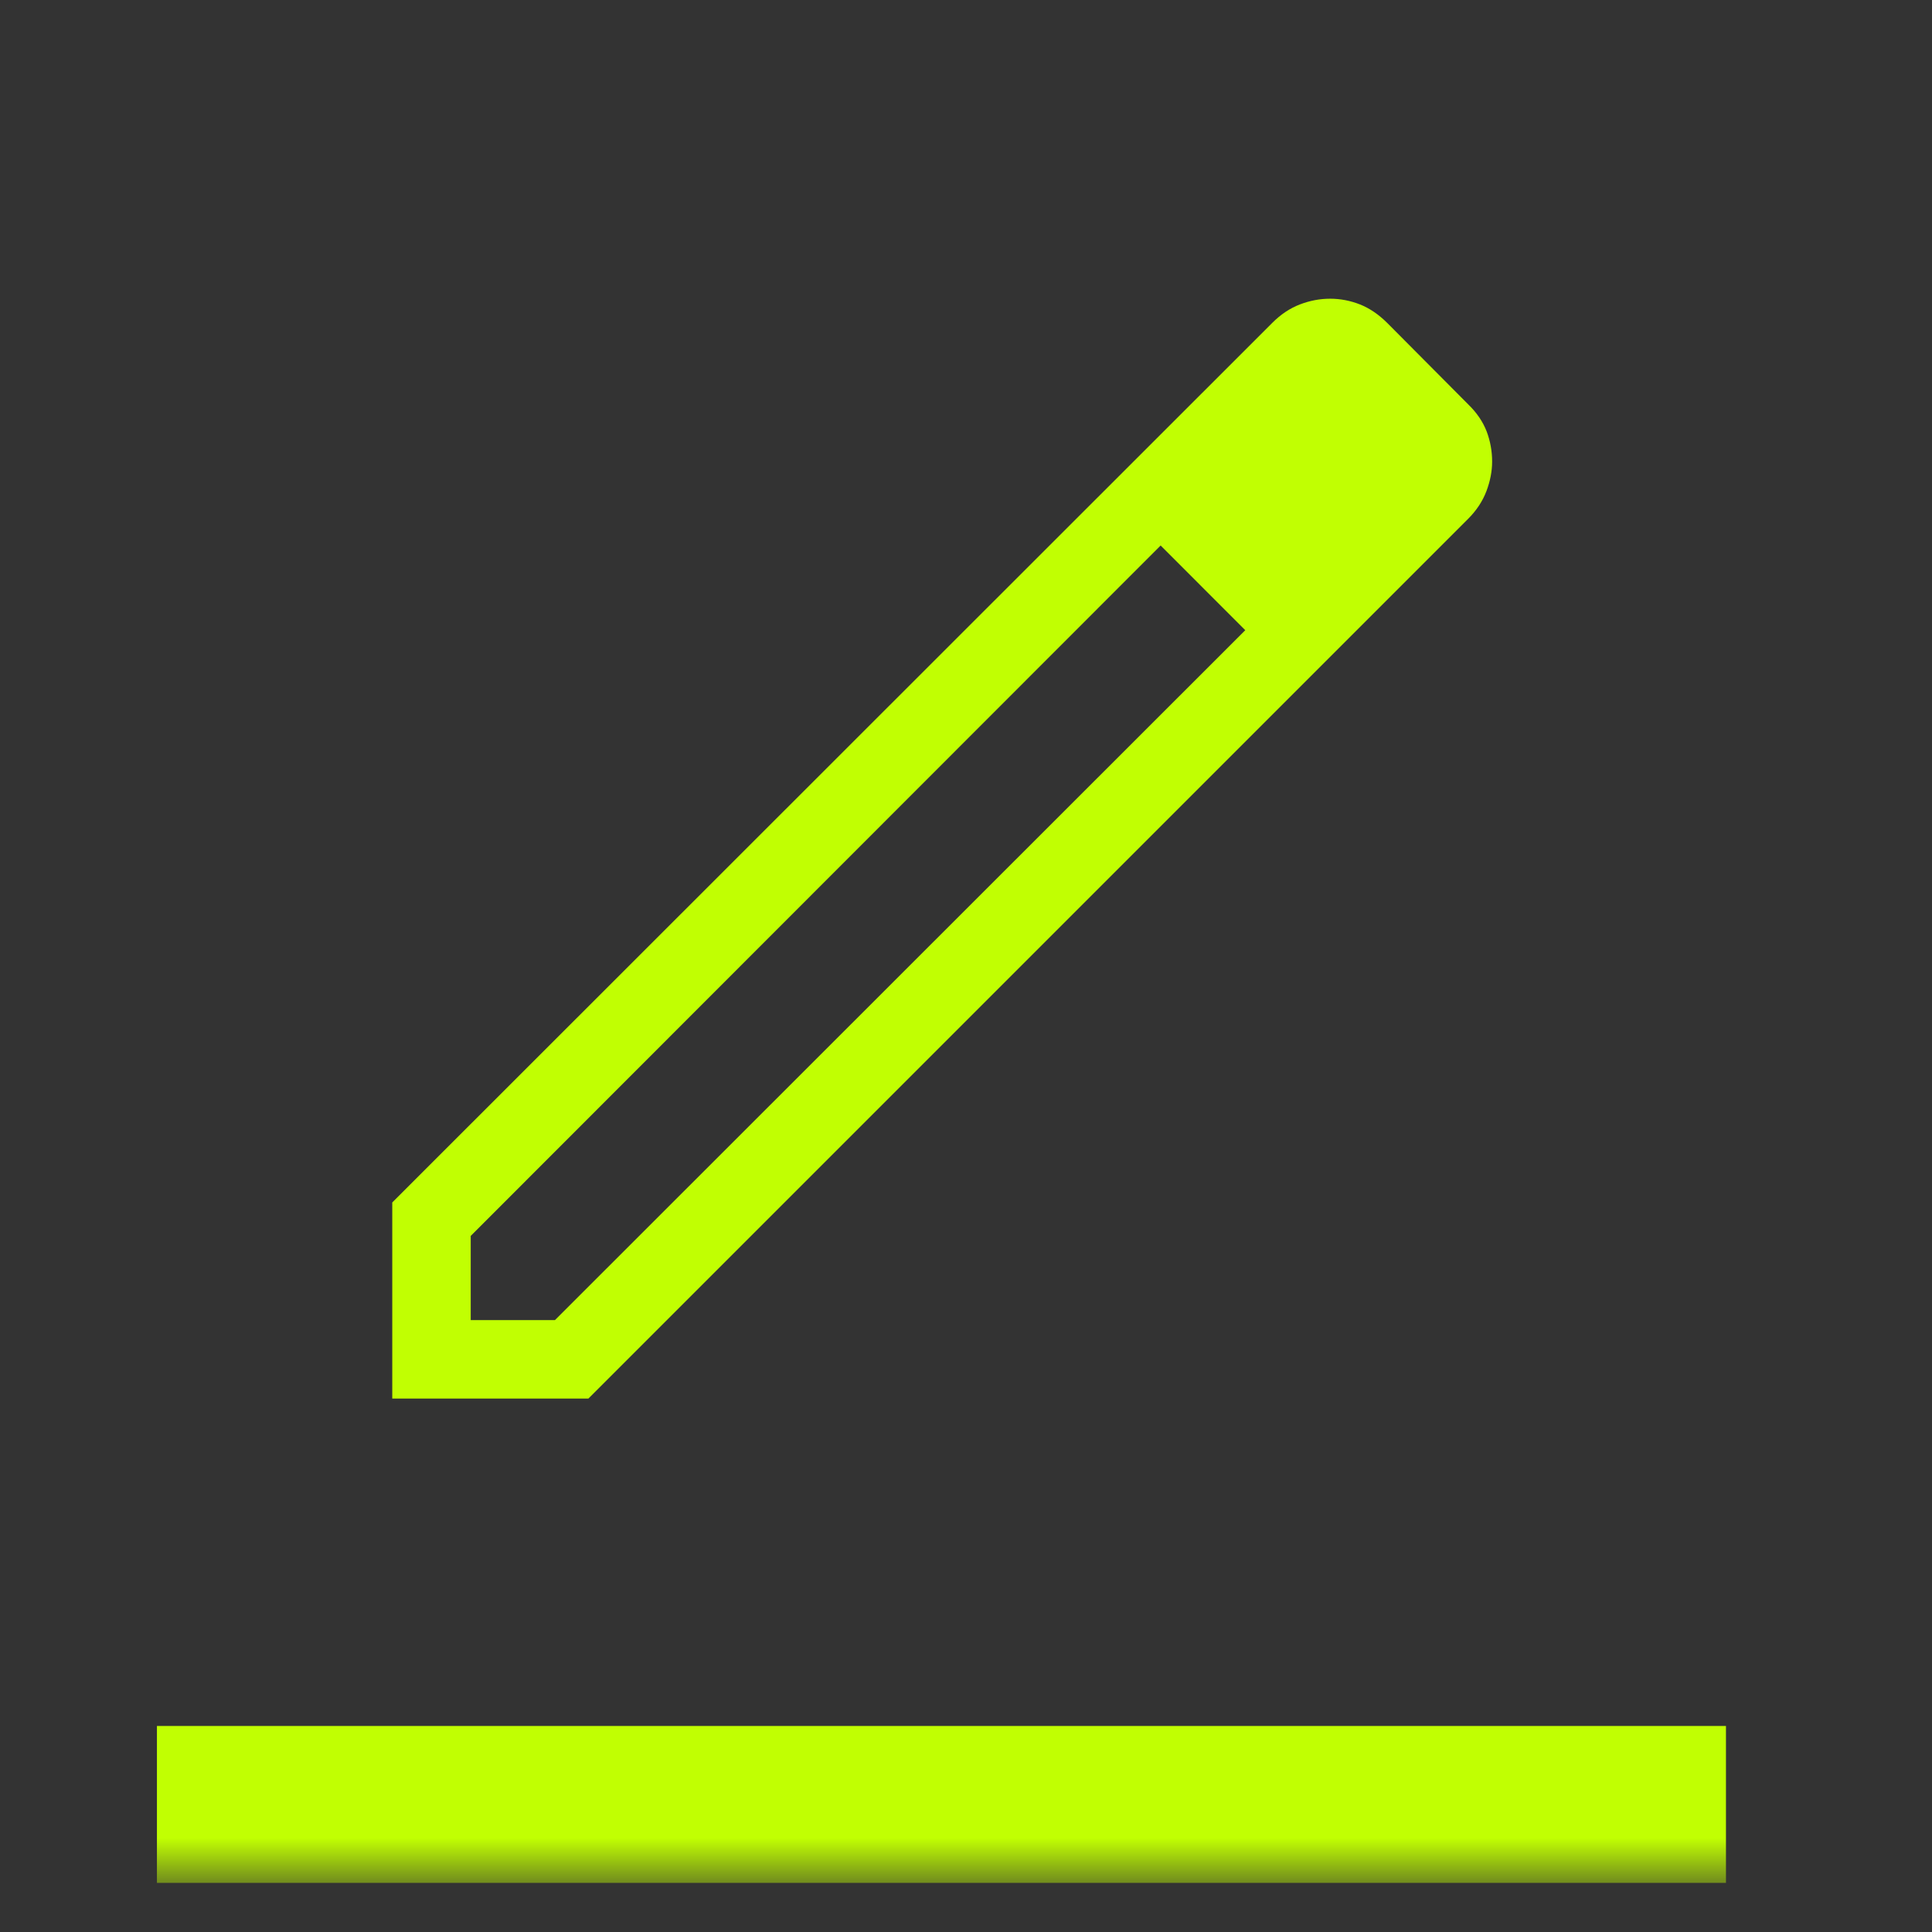 <?xml version="1.0" encoding="utf-8"?>
<svg xmlns="http://www.w3.org/2000/svg" fill="none" height="100%" overflow="visible" preserveAspectRatio="none" style="display: block;" viewBox="0 0 31 31" width="100%">
<rect x="0" y="0" width="31" height="31" fill="#333333" stroke="none"/>
<g id="border_color">
<mask height="31" id="mask0_0_116" maskUnits="userSpaceOnUse" style="mask-type:alpha" width="31" x="0" y="0">
<rect fill="#D9D9D9" height="30.212" id="Bounding box" width="30.212"/>
</mask>
<g mask="url(#mask0_0_116)">
<path d="M2.518 30.212V27.694H27.694V30.212H2.518ZM7.553 21.182H8.904L19.981 10.112L19.311 9.417L18.623 8.753L7.553 19.831V21.182ZM6.294 22.441V19.294L20.417 5.178C20.551 5.044 20.698 4.946 20.857 4.885C21.016 4.824 21.177 4.793 21.343 4.793C21.507 4.793 21.667 4.824 21.822 4.885C21.976 4.946 22.123 5.046 22.262 5.185L23.557 6.487C23.696 6.622 23.794 6.767 23.854 6.922C23.913 7.078 23.942 7.24 23.942 7.406C23.942 7.562 23.911 7.721 23.85 7.882C23.788 8.044 23.691 8.191 23.557 8.325L9.441 22.441H6.294ZM19.981 10.112L19.311 9.417L18.623 8.753L19.981 10.112Z" fill="#C1FF02" id="border_color_2"/>
</g>
</g>
</svg>